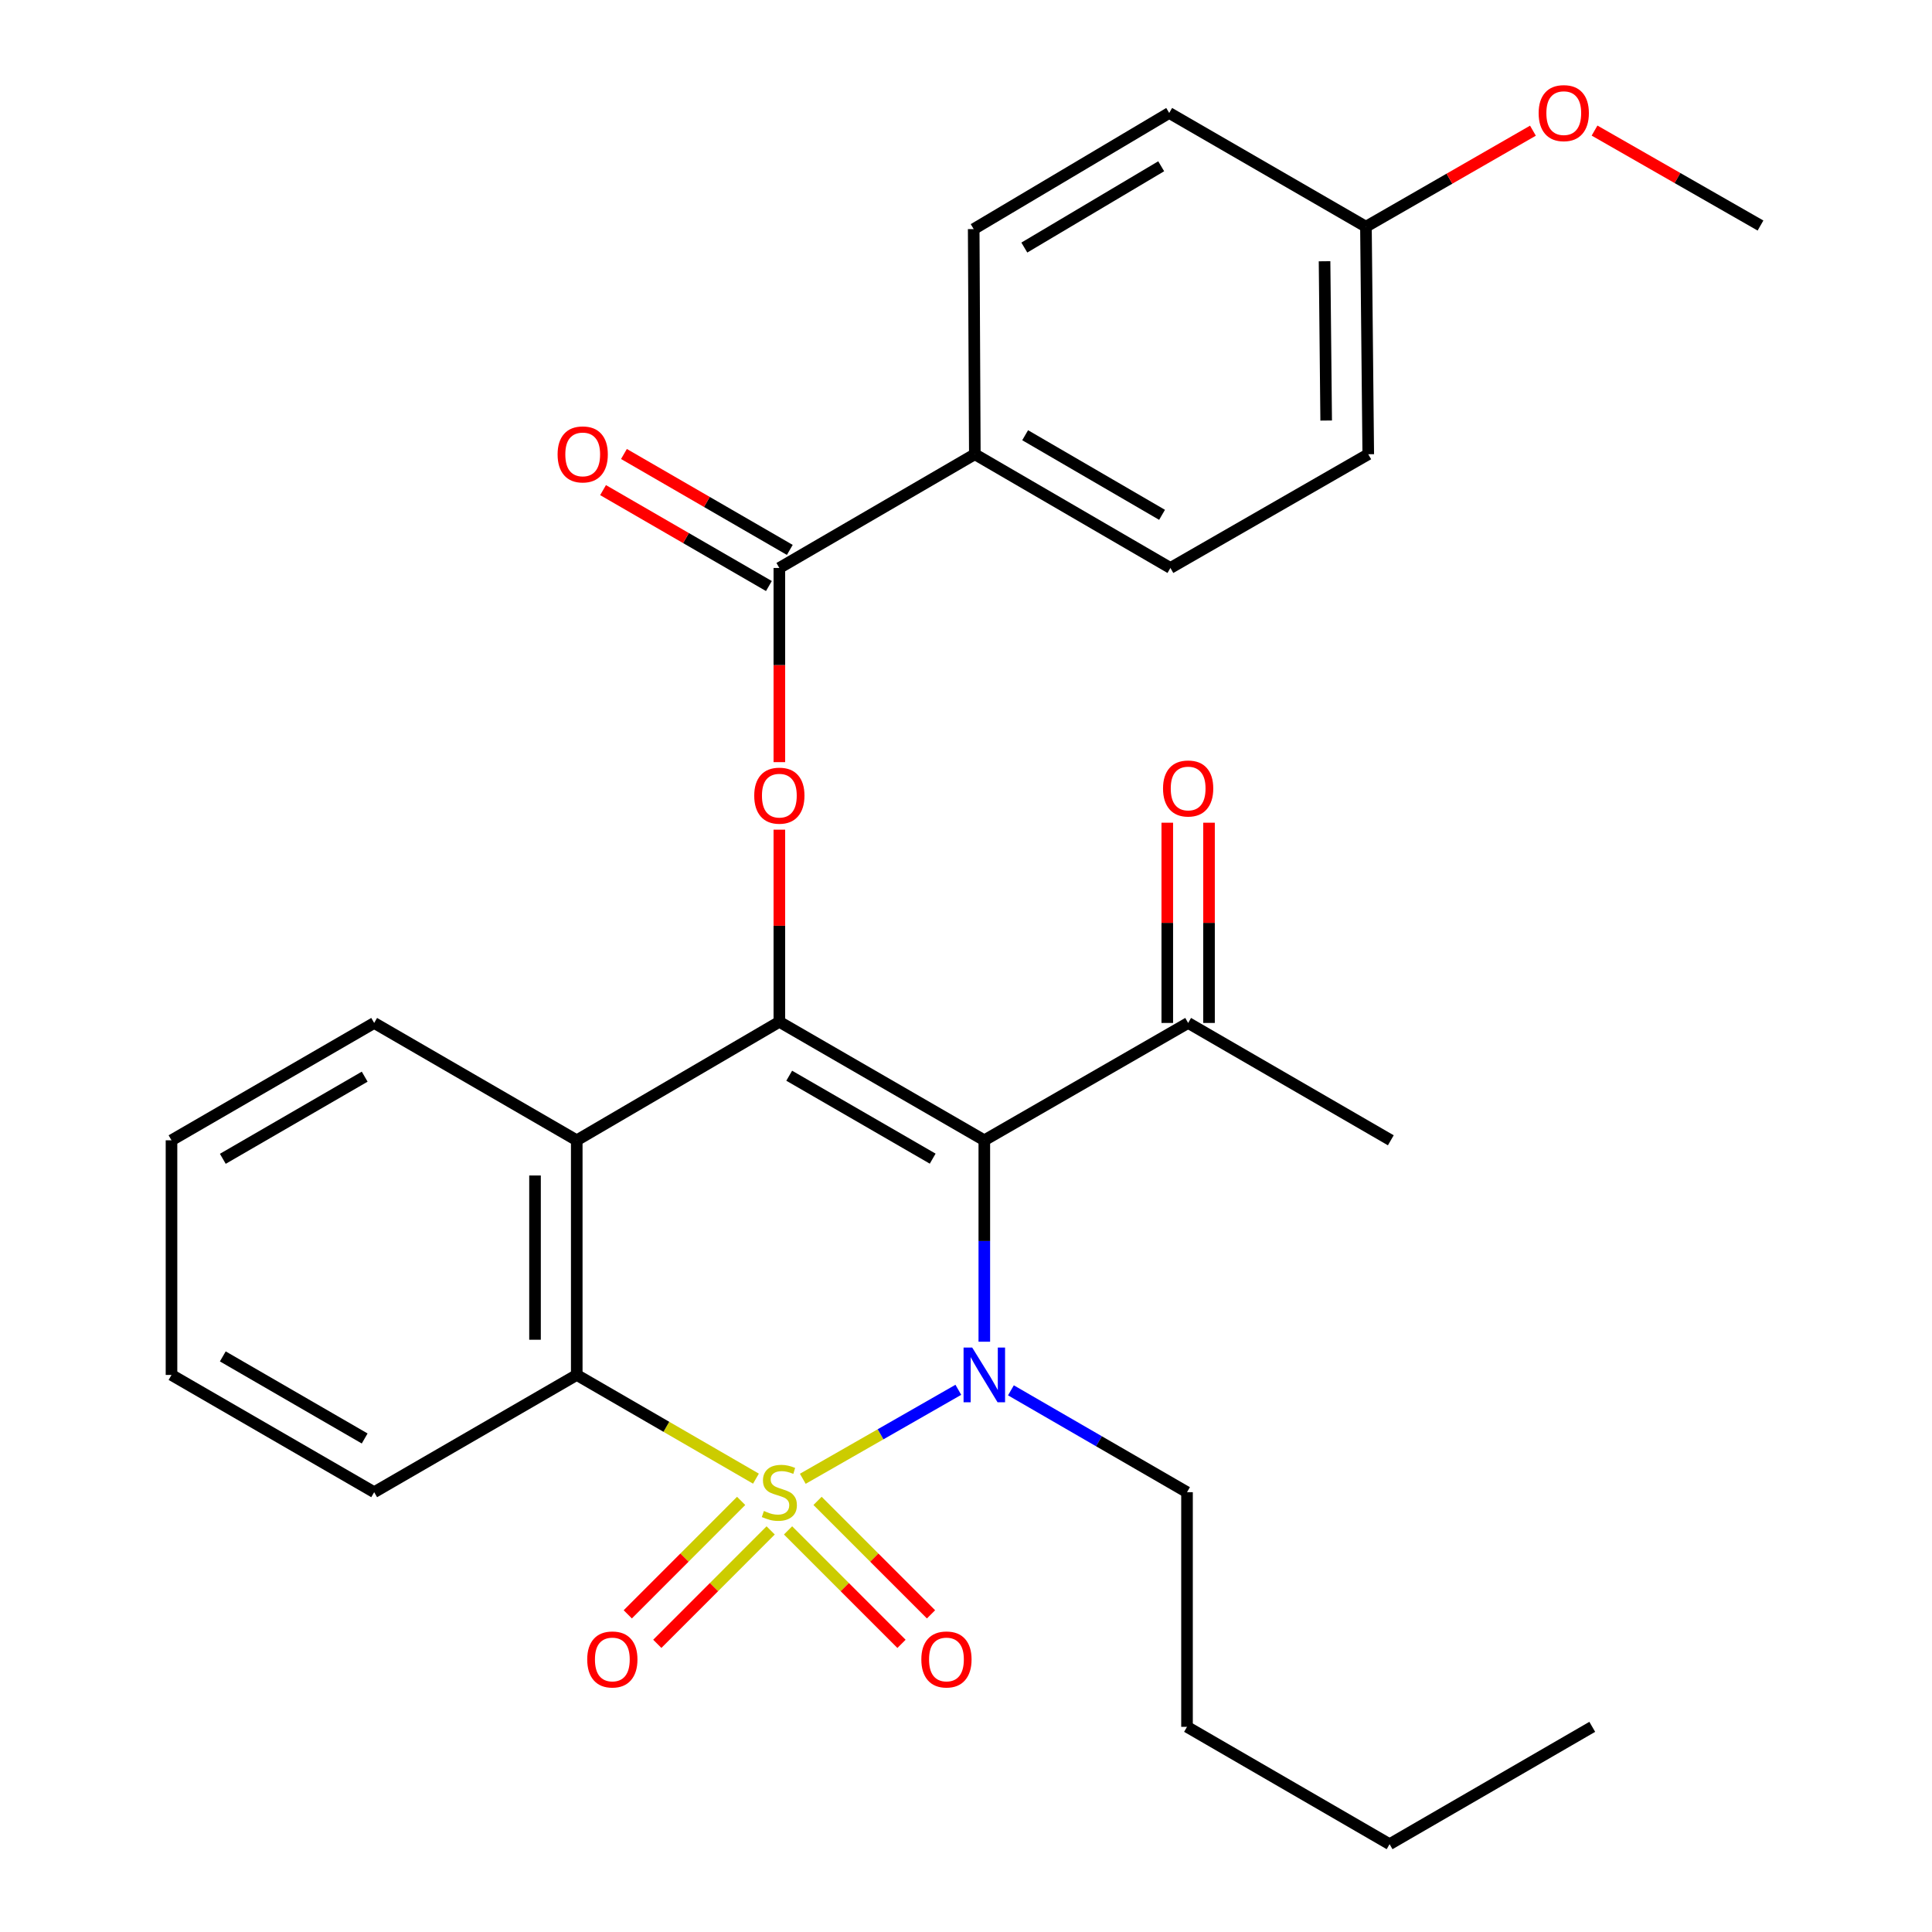 <?xml version='1.0' encoding='iso-8859-1'?>
<svg version='1.1' baseProfile='full'
              xmlns='http://www.w3.org/2000/svg'
                      xmlns:rdkit='http://www.rdkit.org/xml'
                      xmlns:xlink='http://www.w3.org/1999/xlink'
                  xml:space='preserve'
width='1000px' height='1000px' viewBox='0 0 1000 1000'>
<!-- END OF HEADER -->
<rect style='opacity:1.0;fill:#FFFFFF;stroke:none' width='1000' height='1000' x='0' y='0'> </rect>
<path class='bond-0' d='M 415.527,765.414 L 455.781,742.387' style='fill:none;fill-rule:evenodd;stroke:#CCCC00;stroke-width:6px;stroke-linecap:butt;stroke-linejoin:miter;stroke-opacity:1' />
<path class='bond-0' d='M 455.781,742.387 L 496.035,719.359' style='fill:none;fill-rule:evenodd;stroke:#0000FF;stroke-width:6px;stroke-linecap:butt;stroke-linejoin:miter;stroke-opacity:1' />
<path class='bond-3' d='M 391.282,765.349 L 344.904,738.508' style='fill:none;fill-rule:evenodd;stroke:#CCCC00;stroke-width:6px;stroke-linecap:butt;stroke-linejoin:miter;stroke-opacity:1' />
<path class='bond-3' d='M 344.904,738.508 L 298.525,711.667' style='fill:none;fill-rule:evenodd;stroke:#000000;stroke-width:6px;stroke-linecap:butt;stroke-linejoin:miter;stroke-opacity:1' />
<path class='bond-7' d='M 407.892,792.132 L 437.254,821.495' style='fill:none;fill-rule:evenodd;stroke:#CCCC00;stroke-width:6px;stroke-linecap:butt;stroke-linejoin:miter;stroke-opacity:1' />
<path class='bond-7' d='M 437.254,821.495 L 466.617,850.857' style='fill:none;fill-rule:evenodd;stroke:#FF0000;stroke-width:6px;stroke-linecap:butt;stroke-linejoin:miter;stroke-opacity:1' />
<path class='bond-7' d='M 423.166,776.857 L 452.529,806.22' style='fill:none;fill-rule:evenodd;stroke:#CCCC00;stroke-width:6px;stroke-linecap:butt;stroke-linejoin:miter;stroke-opacity:1' />
<path class='bond-7' d='M 452.529,806.22 L 481.892,835.582' style='fill:none;fill-rule:evenodd;stroke:#FF0000;stroke-width:6px;stroke-linecap:butt;stroke-linejoin:miter;stroke-opacity:1' />
<path class='bond-8' d='M 383.614,776.865 L 354.275,806.221' style='fill:none;fill-rule:evenodd;stroke:#CCCC00;stroke-width:6px;stroke-linecap:butt;stroke-linejoin:miter;stroke-opacity:1' />
<path class='bond-8' d='M 354.275,806.221 L 324.935,835.577' style='fill:none;fill-rule:evenodd;stroke:#FF0000;stroke-width:6px;stroke-linecap:butt;stroke-linejoin:miter;stroke-opacity:1' />
<path class='bond-8' d='M 398.893,792.136 L 369.554,821.492' style='fill:none;fill-rule:evenodd;stroke:#CCCC00;stroke-width:6px;stroke-linecap:butt;stroke-linejoin:miter;stroke-opacity:1' />
<path class='bond-8' d='M 369.554,821.492 L 340.214,850.847' style='fill:none;fill-rule:evenodd;stroke:#FF0000;stroke-width:6px;stroke-linecap:butt;stroke-linejoin:miter;stroke-opacity:1' />
<path class='bond-1' d='M 509.481,694.471 L 509.481,642.343' style='fill:none;fill-rule:evenodd;stroke:#0000FF;stroke-width:6px;stroke-linecap:butt;stroke-linejoin:miter;stroke-opacity:1' />
<path class='bond-1' d='M 509.481,642.343 L 509.481,590.216' style='fill:none;fill-rule:evenodd;stroke:#000000;stroke-width:6px;stroke-linecap:butt;stroke-linejoin:miter;stroke-opacity:1' />
<path class='bond-13' d='M 523.251,719.632 L 568.823,745.994' style='fill:none;fill-rule:evenodd;stroke:#0000FF;stroke-width:6px;stroke-linecap:butt;stroke-linejoin:miter;stroke-opacity:1' />
<path class='bond-13' d='M 568.823,745.994 L 614.395,772.357' style='fill:none;fill-rule:evenodd;stroke:#000000;stroke-width:6px;stroke-linecap:butt;stroke-linejoin:miter;stroke-opacity:1' />
<path class='bond-9' d='M 509.481,590.216 L 614.983,529.478' style='fill:none;fill-rule:evenodd;stroke:#000000;stroke-width:6px;stroke-linecap:butt;stroke-linejoin:miter;stroke-opacity:1' />
<path class='bond-29' d='M 509.481,590.216 L 403.391,528.89' style='fill:none;fill-rule:evenodd;stroke:#000000;stroke-width:6px;stroke-linecap:butt;stroke-linejoin:miter;stroke-opacity:1' />
<path class='bond-29' d='M 482.757,599.719 L 408.494,556.791' style='fill:none;fill-rule:evenodd;stroke:#000000;stroke-width:6px;stroke-linecap:butt;stroke-linejoin:miter;stroke-opacity:1' />
<path class='bond-2' d='M 403.391,528.89 L 298.525,590.216' style='fill:none;fill-rule:evenodd;stroke:#000000;stroke-width:6px;stroke-linecap:butt;stroke-linejoin:miter;stroke-opacity:1' />
<path class='bond-5' d='M 403.391,528.89 L 403.391,479.163' style='fill:none;fill-rule:evenodd;stroke:#000000;stroke-width:6px;stroke-linecap:butt;stroke-linejoin:miter;stroke-opacity:1' />
<path class='bond-5' d='M 403.391,479.163 L 403.391,429.436' style='fill:none;fill-rule:evenodd;stroke:#FF0000;stroke-width:6px;stroke-linecap:butt;stroke-linejoin:miter;stroke-opacity:1' />
<path class='bond-4' d='M 298.525,711.667 L 298.525,590.216' style='fill:none;fill-rule:evenodd;stroke:#000000;stroke-width:6px;stroke-linecap:butt;stroke-linejoin:miter;stroke-opacity:1' />
<path class='bond-4' d='M 276.923,693.449 L 276.923,608.433' style='fill:none;fill-rule:evenodd;stroke:#000000;stroke-width:6px;stroke-linecap:butt;stroke-linejoin:miter;stroke-opacity:1' />
<path class='bond-20' d='M 298.525,711.667 L 193.672,772.357' style='fill:none;fill-rule:evenodd;stroke:#000000;stroke-width:6px;stroke-linecap:butt;stroke-linejoin:miter;stroke-opacity:1' />
<path class='bond-17' d='M 298.525,590.216 L 193.672,529.478' style='fill:none;fill-rule:evenodd;stroke:#000000;stroke-width:6px;stroke-linecap:butt;stroke-linejoin:miter;stroke-opacity:1' />
<path class='bond-6' d='M 403.391,394.483 L 403.391,344.231' style='fill:none;fill-rule:evenodd;stroke:#FF0000;stroke-width:6px;stroke-linecap:butt;stroke-linejoin:miter;stroke-opacity:1' />
<path class='bond-6' d='M 403.391,344.231 L 403.391,293.98' style='fill:none;fill-rule:evenodd;stroke:#000000;stroke-width:6px;stroke-linecap:butt;stroke-linejoin:miter;stroke-opacity:1' />
<path class='bond-10' d='M 403.391,293.98 L 504.572,235.115' style='fill:none;fill-rule:evenodd;stroke:#000000;stroke-width:6px;stroke-linecap:butt;stroke-linejoin:miter;stroke-opacity:1' />
<path class='bond-11' d='M 408.799,284.63 L 365.878,259.807' style='fill:none;fill-rule:evenodd;stroke:#000000;stroke-width:6px;stroke-linecap:butt;stroke-linejoin:miter;stroke-opacity:1' />
<path class='bond-11' d='M 365.878,259.807 L 322.957,234.983' style='fill:none;fill-rule:evenodd;stroke:#FF0000;stroke-width:6px;stroke-linecap:butt;stroke-linejoin:miter;stroke-opacity:1' />
<path class='bond-11' d='M 397.983,303.33 L 355.062,278.506' style='fill:none;fill-rule:evenodd;stroke:#000000;stroke-width:6px;stroke-linecap:butt;stroke-linejoin:miter;stroke-opacity:1' />
<path class='bond-11' d='M 355.062,278.506 L 312.141,253.683' style='fill:none;fill-rule:evenodd;stroke:#FF0000;stroke-width:6px;stroke-linecap:butt;stroke-linejoin:miter;stroke-opacity:1' />
<path class='bond-12' d='M 625.784,529.478 L 625.784,477.656' style='fill:none;fill-rule:evenodd;stroke:#000000;stroke-width:6px;stroke-linecap:butt;stroke-linejoin:miter;stroke-opacity:1' />
<path class='bond-12' d='M 625.784,477.656 L 625.784,425.835' style='fill:none;fill-rule:evenodd;stroke:#FF0000;stroke-width:6px;stroke-linecap:butt;stroke-linejoin:miter;stroke-opacity:1' />
<path class='bond-12' d='M 604.182,529.478 L 604.182,477.656' style='fill:none;fill-rule:evenodd;stroke:#000000;stroke-width:6px;stroke-linecap:butt;stroke-linejoin:miter;stroke-opacity:1' />
<path class='bond-12' d='M 604.182,477.656 L 604.182,425.835' style='fill:none;fill-rule:evenodd;stroke:#FF0000;stroke-width:6px;stroke-linecap:butt;stroke-linejoin:miter;stroke-opacity:1' />
<path class='bond-22' d='M 614.983,529.478 L 719.884,590.216' style='fill:none;fill-rule:evenodd;stroke:#000000;stroke-width:6px;stroke-linecap:butt;stroke-linejoin:miter;stroke-opacity:1' />
<path class='bond-14' d='M 504.572,235.115 L 605.802,293.98' style='fill:none;fill-rule:evenodd;stroke:#000000;stroke-width:6px;stroke-linecap:butt;stroke-linejoin:miter;stroke-opacity:1' />
<path class='bond-14' d='M 530.616,225.27 L 601.477,266.476' style='fill:none;fill-rule:evenodd;stroke:#000000;stroke-width:6px;stroke-linecap:butt;stroke-linejoin:miter;stroke-opacity:1' />
<path class='bond-15' d='M 504.572,235.115 L 503.984,118.584' style='fill:none;fill-rule:evenodd;stroke:#000000;stroke-width:6px;stroke-linecap:butt;stroke-linejoin:miter;stroke-opacity:1' />
<path class='bond-24' d='M 614.395,772.357 L 614.395,893.808' style='fill:none;fill-rule:evenodd;stroke:#000000;stroke-width:6px;stroke-linecap:butt;stroke-linejoin:miter;stroke-opacity:1' />
<path class='bond-19' d='M 605.802,293.98 L 708.207,235.115' style='fill:none;fill-rule:evenodd;stroke:#000000;stroke-width:6px;stroke-linecap:butt;stroke-linejoin:miter;stroke-opacity:1' />
<path class='bond-18' d='M 503.984,118.584 L 605.178,58.47' style='fill:none;fill-rule:evenodd;stroke:#000000;stroke-width:6px;stroke-linecap:butt;stroke-linejoin:miter;stroke-opacity:1' />
<path class='bond-18' d='M 530.196,128.139 L 601.032,86.059' style='fill:none;fill-rule:evenodd;stroke:#000000;stroke-width:6px;stroke-linecap:butt;stroke-linejoin:miter;stroke-opacity:1' />
<path class='bond-16' d='M 707.007,117.336 L 605.178,58.47' style='fill:none;fill-rule:evenodd;stroke:#000000;stroke-width:6px;stroke-linecap:butt;stroke-linejoin:miter;stroke-opacity:1' />
<path class='bond-21' d='M 707.007,117.336 L 750.228,92.488' style='fill:none;fill-rule:evenodd;stroke:#000000;stroke-width:6px;stroke-linecap:butt;stroke-linejoin:miter;stroke-opacity:1' />
<path class='bond-21' d='M 750.228,92.488 L 793.448,67.641' style='fill:none;fill-rule:evenodd;stroke:#FF0000;stroke-width:6px;stroke-linecap:butt;stroke-linejoin:miter;stroke-opacity:1' />
<path class='bond-31' d='M 707.007,117.336 L 708.207,235.115' style='fill:none;fill-rule:evenodd;stroke:#000000;stroke-width:6px;stroke-linecap:butt;stroke-linejoin:miter;stroke-opacity:1' />
<path class='bond-31' d='M 685.586,135.223 L 686.426,217.668' style='fill:none;fill-rule:evenodd;stroke:#000000;stroke-width:6px;stroke-linecap:butt;stroke-linejoin:miter;stroke-opacity:1' />
<path class='bond-30' d='M 193.672,529.478 L 88.77,590.216' style='fill:none;fill-rule:evenodd;stroke:#000000;stroke-width:6px;stroke-linecap:butt;stroke-linejoin:miter;stroke-opacity:1' />
<path class='bond-30' d='M 188.76,557.283 L 115.329,599.799' style='fill:none;fill-rule:evenodd;stroke:#000000;stroke-width:6px;stroke-linecap:butt;stroke-linejoin:miter;stroke-opacity:1' />
<path class='bond-27' d='M 193.672,772.357 L 88.77,711.667' style='fill:none;fill-rule:evenodd;stroke:#000000;stroke-width:6px;stroke-linecap:butt;stroke-linejoin:miter;stroke-opacity:1' />
<path class='bond-27' d='M 188.754,744.555 L 115.323,702.072' style='fill:none;fill-rule:evenodd;stroke:#000000;stroke-width:6px;stroke-linecap:butt;stroke-linejoin:miter;stroke-opacity:1' />
<path class='bond-23' d='M 825.334,67.587 L 868.282,92.161' style='fill:none;fill-rule:evenodd;stroke:#FF0000;stroke-width:6px;stroke-linecap:butt;stroke-linejoin:miter;stroke-opacity:1' />
<path class='bond-23' d='M 868.282,92.161 L 911.23,116.736' style='fill:none;fill-rule:evenodd;stroke:#000000;stroke-width:6px;stroke-linecap:butt;stroke-linejoin:miter;stroke-opacity:1' />
<path class='bond-25' d='M 614.395,893.808 L 719.248,954.545' style='fill:none;fill-rule:evenodd;stroke:#000000;stroke-width:6px;stroke-linecap:butt;stroke-linejoin:miter;stroke-opacity:1' />
<path class='bond-28' d='M 719.248,954.545 L 824.15,893.808' style='fill:none;fill-rule:evenodd;stroke:#000000;stroke-width:6px;stroke-linecap:butt;stroke-linejoin:miter;stroke-opacity:1' />
<path class='bond-26' d='M 88.77,590.216 L 88.77,711.667' style='fill:none;fill-rule:evenodd;stroke:#000000;stroke-width:6px;stroke-linecap:butt;stroke-linejoin:miter;stroke-opacity:1' />
<path  class='atom-0' d='M 395.391 782.077
Q 395.711 782.197, 397.031 782.757
Q 398.351 783.317, 399.791 783.677
Q 401.271 783.997, 402.711 783.997
Q 405.391 783.997, 406.951 782.717
Q 408.511 781.397, 408.511 779.117
Q 408.511 777.557, 407.711 776.597
Q 406.951 775.637, 405.751 775.117
Q 404.551 774.597, 402.551 773.997
Q 400.031 773.237, 398.511 772.517
Q 397.031 771.797, 395.951 770.277
Q 394.911 768.757, 394.911 766.197
Q 394.911 762.637, 397.311 760.437
Q 399.751 758.237, 404.551 758.237
Q 407.831 758.237, 411.551 759.797
L 410.631 762.877
Q 407.231 761.477, 404.671 761.477
Q 401.911 761.477, 400.391 762.637
Q 398.871 763.757, 398.911 765.717
Q 398.911 767.237, 399.671 768.157
Q 400.471 769.077, 401.591 769.597
Q 402.751 770.117, 404.671 770.717
Q 407.231 771.517, 408.751 772.317
Q 410.271 773.117, 411.351 774.757
Q 412.471 776.357, 412.471 779.117
Q 412.471 783.037, 409.831 785.157
Q 407.231 787.237, 402.871 787.237
Q 400.351 787.237, 398.431 786.677
Q 396.551 786.157, 394.311 785.237
L 395.391 782.077
' fill='#CCCC00'/>
<path  class='atom-1' d='M 503.221 697.507
L 512.501 712.507
Q 513.421 713.987, 514.901 716.667
Q 516.381 719.347, 516.461 719.507
L 516.461 697.507
L 520.221 697.507
L 520.221 725.827
L 516.341 725.827
L 506.381 709.427
Q 505.221 707.507, 503.981 705.307
Q 502.781 703.107, 502.421 702.427
L 502.421 725.827
L 498.741 725.827
L 498.741 697.507
L 503.221 697.507
' fill='#0000FF'/>
<path  class='atom-6' d='M 390.391 411.827
Q 390.391 405.027, 393.751 401.227
Q 397.111 397.427, 403.391 397.427
Q 409.671 397.427, 413.031 401.227
Q 416.391 405.027, 416.391 411.827
Q 416.391 418.707, 412.991 422.627
Q 409.591 426.507, 403.391 426.507
Q 397.151 426.507, 393.751 422.627
Q 390.391 418.747, 390.391 411.827
M 403.391 423.307
Q 407.711 423.307, 410.031 420.427
Q 412.391 417.507, 412.391 411.827
Q 412.391 406.267, 410.031 403.467
Q 407.711 400.627, 403.391 400.627
Q 399.071 400.627, 396.711 403.427
Q 394.391 406.227, 394.391 411.827
Q 394.391 417.547, 396.711 420.427
Q 399.071 423.307, 403.391 423.307
' fill='#FF0000'/>
<path  class='atom-8' d='M 476.883 858.929
Q 476.883 852.129, 480.243 848.329
Q 483.603 844.529, 489.883 844.529
Q 496.163 844.529, 499.523 848.329
Q 502.883 852.129, 502.883 858.929
Q 502.883 865.809, 499.483 869.729
Q 496.083 873.609, 489.883 873.609
Q 483.643 873.609, 480.243 869.729
Q 476.883 865.849, 476.883 858.929
M 489.883 870.409
Q 494.203 870.409, 496.523 867.529
Q 498.883 864.609, 498.883 858.929
Q 498.883 853.369, 496.523 850.569
Q 494.203 847.729, 489.883 847.729
Q 485.563 847.729, 483.203 850.529
Q 480.883 853.329, 480.883 858.929
Q 480.883 864.649, 483.203 867.529
Q 485.563 870.409, 489.883 870.409
' fill='#FF0000'/>
<path  class='atom-9' d='M 303.947 858.929
Q 303.947 852.129, 307.307 848.329
Q 310.667 844.529, 316.947 844.529
Q 323.227 844.529, 326.587 848.329
Q 329.947 852.129, 329.947 858.929
Q 329.947 865.809, 326.547 869.729
Q 323.147 873.609, 316.947 873.609
Q 310.707 873.609, 307.307 869.729
Q 303.947 865.849, 303.947 858.929
M 316.947 870.409
Q 321.267 870.409, 323.587 867.529
Q 325.947 864.609, 325.947 858.929
Q 325.947 853.369, 323.587 850.569
Q 321.267 847.729, 316.947 847.729
Q 312.627 847.729, 310.267 850.529
Q 307.947 853.329, 307.947 858.929
Q 307.947 864.649, 310.267 867.529
Q 312.627 870.409, 316.947 870.409
' fill='#FF0000'/>
<path  class='atom-12' d='M 288.61 235.195
Q 288.61 228.395, 291.97 224.595
Q 295.33 220.795, 301.61 220.795
Q 307.89 220.795, 311.25 224.595
Q 314.61 228.395, 314.61 235.195
Q 314.61 242.075, 311.21 245.995
Q 307.81 249.875, 301.61 249.875
Q 295.37 249.875, 291.97 245.995
Q 288.61 242.115, 288.61 235.195
M 301.61 246.675
Q 305.93 246.675, 308.25 243.795
Q 310.61 240.875, 310.61 235.195
Q 310.61 229.635, 308.25 226.835
Q 305.93 223.995, 301.61 223.995
Q 297.29 223.995, 294.93 226.795
Q 292.61 229.595, 292.61 235.195
Q 292.61 240.915, 294.93 243.795
Q 297.29 246.675, 301.61 246.675
' fill='#FF0000'/>
<path  class='atom-13' d='M 601.983 408.119
Q 601.983 401.319, 605.343 397.519
Q 608.703 393.719, 614.983 393.719
Q 621.263 393.719, 624.623 397.519
Q 627.983 401.319, 627.983 408.119
Q 627.983 414.999, 624.583 418.919
Q 621.183 422.799, 614.983 422.799
Q 608.743 422.799, 605.343 418.919
Q 601.983 415.039, 601.983 408.119
M 614.983 419.599
Q 619.303 419.599, 621.623 416.719
Q 623.983 413.799, 623.983 408.119
Q 623.983 402.559, 621.623 399.759
Q 619.303 396.919, 614.983 396.919
Q 610.663 396.919, 608.303 399.719
Q 605.983 402.519, 605.983 408.119
Q 605.983 413.839, 608.303 416.719
Q 610.663 419.599, 614.983 419.599
' fill='#FF0000'/>
<path  class='atom-22' d='M 796.401 58.55
Q 796.401 51.75, 799.761 47.95
Q 803.121 44.15, 809.401 44.15
Q 815.681 44.15, 819.041 47.95
Q 822.401 51.75, 822.401 58.55
Q 822.401 65.43, 819.001 69.35
Q 815.601 73.23, 809.401 73.23
Q 803.161 73.23, 799.761 69.35
Q 796.401 65.47, 796.401 58.55
M 809.401 70.03
Q 813.721 70.03, 816.041 67.15
Q 818.401 64.23, 818.401 58.55
Q 818.401 52.99, 816.041 50.19
Q 813.721 47.35, 809.401 47.35
Q 805.081 47.35, 802.721 50.15
Q 800.401 52.95, 800.401 58.55
Q 800.401 64.27, 802.721 67.15
Q 805.081 70.03, 809.401 70.03
' fill='#FF0000'/>
</svg>

